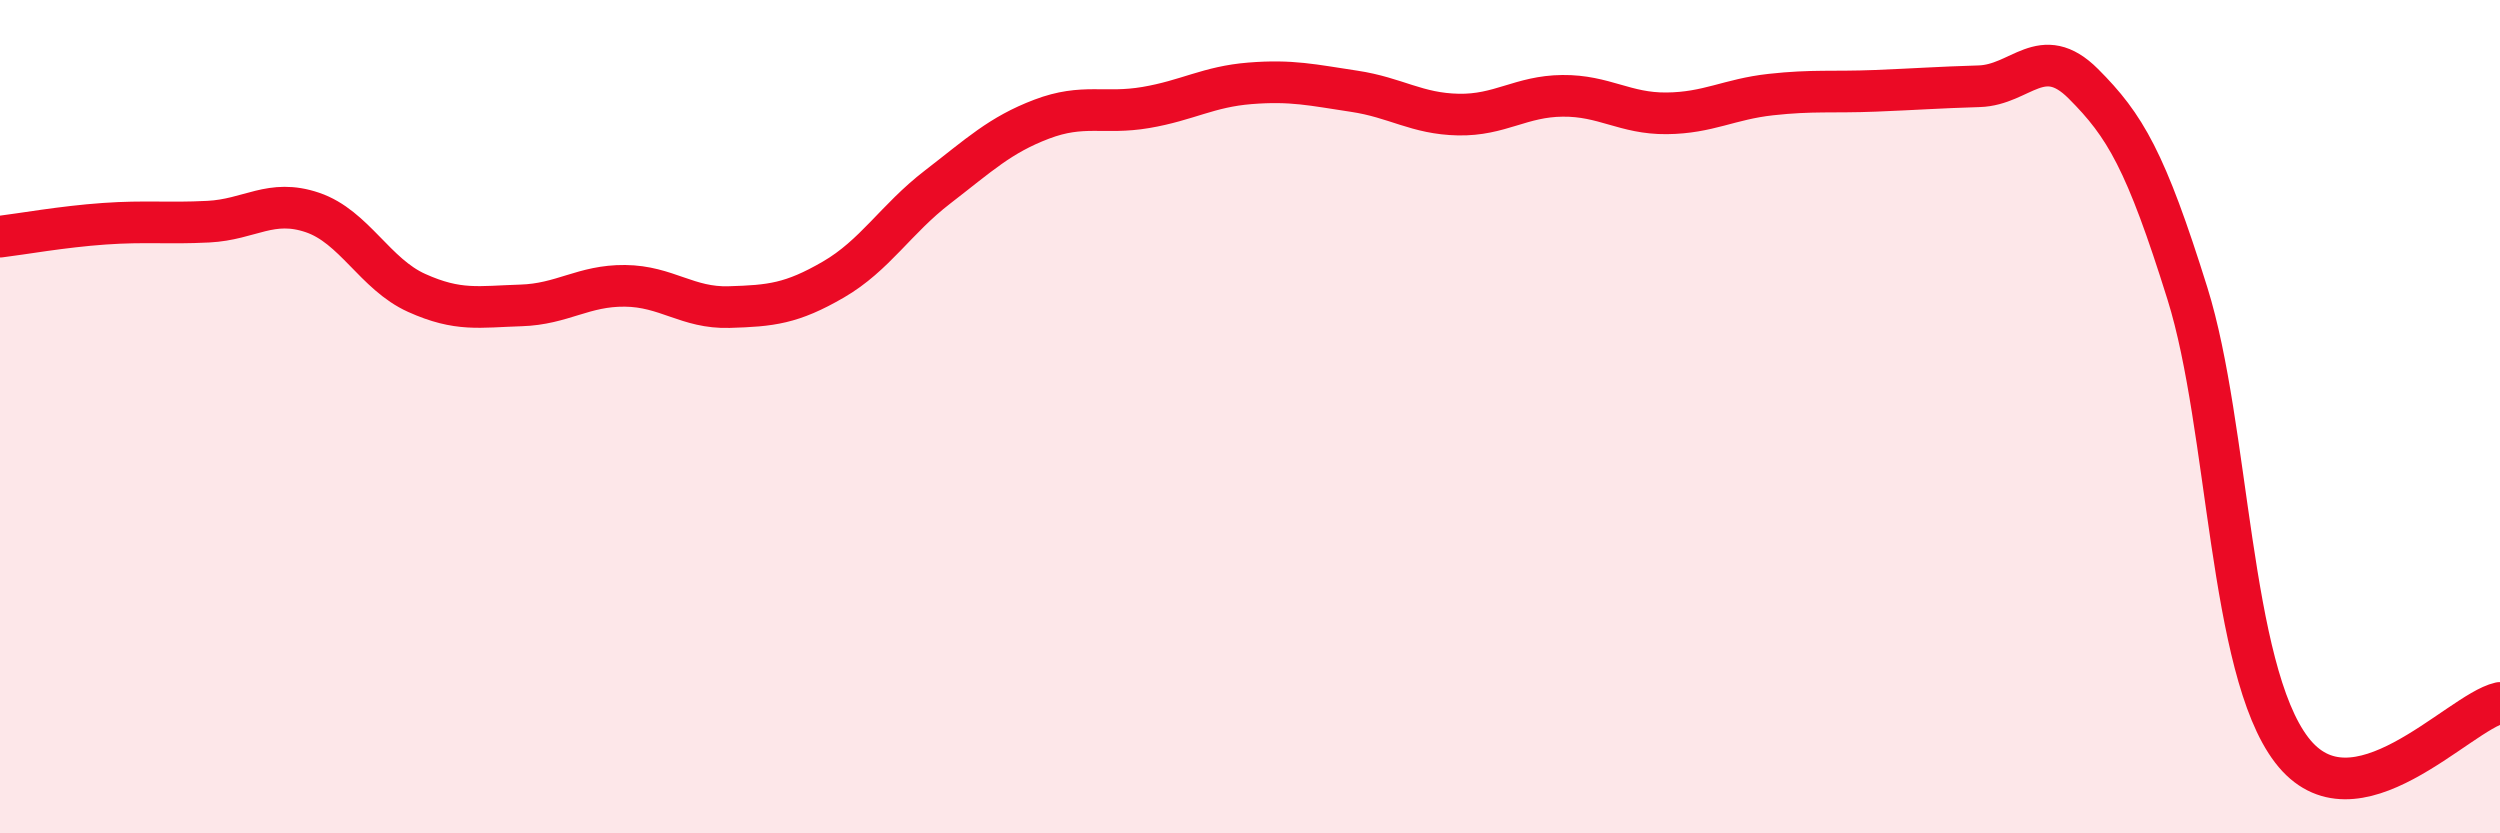 
    <svg width="60" height="20" viewBox="0 0 60 20" xmlns="http://www.w3.org/2000/svg">
      <path
        d="M 0,5.68 C 0.5,5.62 1.5,5.44 2.5,5.37 C 3.5,5.3 4,5.37 5,5.32 C 6,5.27 6.5,4.76 7.5,5.1 C 8.5,5.44 9,6.58 10,7.03 C 11,7.48 11.5,7.36 12.5,7.33 C 13.5,7.3 14,6.85 15,6.86 C 16,6.87 16.5,7.4 17.5,7.37 C 18.5,7.34 19,7.29 20,6.71 C 21,6.13 21.5,5.26 22.5,4.49 C 23.5,3.72 24,3.24 25,2.86 C 26,2.48 26.5,2.75 27.5,2.58 C 28.5,2.41 29,2.08 30,2 C 31,1.92 31.5,2.04 32.5,2.19 C 33.5,2.34 34,2.73 35,2.75 C 36,2.77 36.5,2.31 37.5,2.3 C 38.5,2.29 39,2.73 40,2.72 C 41,2.71 41.5,2.38 42.5,2.27 C 43.5,2.16 44,2.22 45,2.18 C 46,2.14 46.5,2.1 47.5,2.07 C 48.5,2.04 49,1.01 50,2.01 C 51,3.01 51.5,3.85 52.5,7.05 C 53.5,10.25 53.5,16.04 55,18 C 56.5,19.96 59,17.1 60,16.87L60 20L0 20Z"
        fill="#EB0A25"
        opacity="0.1"
        stroke-linecap="round"
        stroke-linejoin="round"
      />
      <path
        d="M 0,5.68 C 0.5,5.62 1.5,5.44 2.5,5.37 C 3.5,5.3 4,5.37 5,5.32 C 6,5.27 6.5,4.76 7.5,5.1 C 8.5,5.44 9,6.58 10,7.03 C 11,7.48 11.5,7.36 12.5,7.33 C 13.5,7.3 14,6.85 15,6.86 C 16,6.87 16.5,7.4 17.5,7.37 C 18.5,7.34 19,7.29 20,6.71 C 21,6.13 21.5,5.26 22.5,4.49 C 23.5,3.72 24,3.24 25,2.86 C 26,2.48 26.5,2.75 27.5,2.58 C 28.5,2.41 29,2.08 30,2 C 31,1.92 31.5,2.04 32.5,2.19 C 33.5,2.34 34,2.73 35,2.75 C 36,2.77 36.5,2.31 37.5,2.3 C 38.5,2.29 39,2.73 40,2.72 C 41,2.71 41.5,2.38 42.5,2.27 C 43.5,2.16 44,2.22 45,2.18 C 46,2.14 46.5,2.1 47.5,2.07 C 48.5,2.04 49,1.01 50,2.01 C 51,3.01 51.5,3.85 52.5,7.05 C 53.5,10.25 53.5,16.04 55,18 C 56.5,19.96 59,17.1 60,16.87"
        stroke="#EB0A25"
        stroke-width="1"
        fill="none"
        stroke-linecap="round"
        stroke-linejoin="round"
      />
    </svg>
  